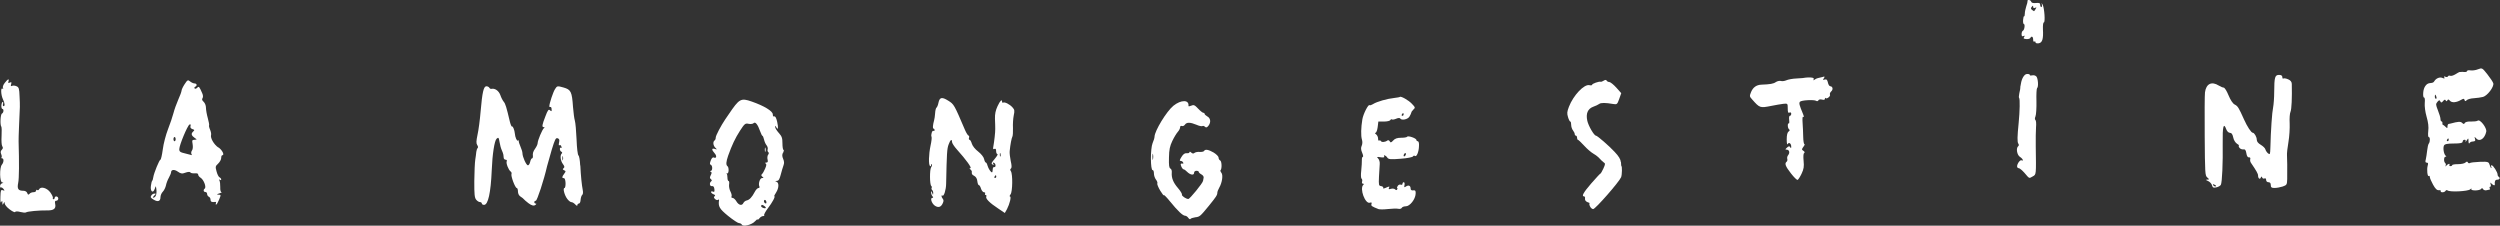 <?xml version="1.0" encoding="UTF-8"?>
<svg id="svg1" xmlns="http://www.w3.org/2000/svg" viewBox="0 0 365.49 32.99">
  <rect x="0" y="0" width="365.49" height="32.99" fill="#333333" stroke="none"/>
  <defs>
    <style>
      .cls-1 {
        fill: #fff;
      }
    </style>
  </defs>
  <path class="cls-1" d="M114.5,22.33c.1-.24.13-.43.04-.43-.08,0-.15-.43-.15-.95,0-.78-.09-1.02-.53-1.51-.29-.32-.53-.71-.53-.86,0-.25.03-.24.15,0,.28.52.34.15.14-.77-.13-.57-.28-.85-.42-.79-.14.06-.22-.05-.22-.29,0-.48-1.24-1.24-3.07-1.88-1.62-.56-1.82-.44-3.39,1.88-.19.28-.42.62-.5.73-.61.9-1.38,2.36-1.38,2.63,0,.19-.07.39-.18.45-.27.2-.2.76.13,1.07.27.27.27.28-.09.16-.47-.15-.49.13-.04.62.37.4.29.82-.1.64-.15-.08-.33.09-.45.43-.16.43-.16.57,0,.63.28.11.28.87,0,.9-.16.01-.16.04,0,.11.16.09.16.19,0,.51-.16.33-.16.44.02.58.15.13.18.22.04.32-.3.23-.21.76.11.7.2-.04.32.1.36.43.04.38,0,.47-.22.37-.15-.06-.27-.04-.27.06s.16.26.36.33c.25.09.3.19.16.29-.14.11-.13.21.06.4.14.14.33.2.43.13.1-.08.17-.06.16.04-.14.93.05,1.26,1.32,2.3.72.58,1.44,1.06,1.6,1.06s.35.1.42.23h0c.17.34,1.47.01,1.91-.49.21-.23.38-.36.38-.27s.13.01.28-.18c.14-.18.38-.32.53-.32s.23-.06.16-.14c-.06-.07.19-.53.54-1,.67-.87,1.14-1.76.94-1.76-.05,0,.06-.25.26-.54.43-.67.45-1.45.05-1.59-.24-.08-.23-.09.06-.12.27,0,.4-.25.57-.9.13-.49.3-1.09.4-1.35.13-.34.11-.59-.04-.95-.16-.38-.18-.59-.03-.93ZM111.28,30.13c0-.24.18-.24.5.01.14.1.22.22.16.27-.14.14-.67-.09-.67-.28ZM111.96,29.74c-.23,0-.38-.38-.19-.5.08-.06.19.03.25.19.05.18.03.32-.06.32ZM112.29,22.62c-.1.16-.14.48-.07.71.07.31.03.43-.2.44-.18.01-.22.06-.1.12.16.09.15.27-.06.76-.15.37-.37.73-.47.81-.13.11-.11.23.06.37.23.18.21.2-.04.2-.32,0-.58.86-.39,1.23.06.13,0,.23-.14.23-.13,0-.38.25-.54.57-.4.77-.78,1.17-1.19,1.25-.18.04-.39.2-.47.37-.21.44-.68.33-1.02-.24-.16-.28-.42-.51-.57-.51-.14,0-.2-.1-.14-.21.06-.11-.01-.44-.16-.72-.15-.28-.24-.74-.2-1.02.05-.29.01-.52-.08-.52s-.16-.23-.16-.49c0-.28-.05-.54-.13-.59-.06-.05-.03-.05.09-.03.25.07.29-.87.04-1.06-.24-.18-.2-.64.1-1.52.56-1.57,1.03-2.56,1.73-3.65.66-1.02.78-1.13,1.25-1.02.29.06.62.03.74-.09.25-.27.61.18.96,1.18.13.37.28.67.34.67s.16.24.23.54c.06.29.23.68.37.84.14.18.22.44.16.6-.05.15-.01.33.09.4.11.09.1.23-.03.4Z"/>
  <path class="cls-1" d="M111.81,21.88c0,.29.04.4.09.27.05-.14.05-.38,0-.52-.05-.14-.09-.03-.09.25Z"/>
  <path class="cls-1" d="M178.44,24.9c.23-.27.17-1.34-.05-1.44-.14-.06-.24-.25-.24-.43,0-.16-.33-.49-.72-.73-.76-.44-1.25-.52-1.4-.23-.05.1-.34.16-.64.14-.3-.03-.64.04-.77.15-.14.13-.3.1-.47-.06-.14-.14-.25-.16-.25-.05s-.17.17-.4.15c-.28-.04-.52.13-.77.54-.28.45-.32.59-.11.59.14,0,.29.1.35.22.06.11.05.2-.03.17-.34-.06-.4.05-.23.44.1.23.25.4.34.4s.31.16.49.35c.46.47,1.03.56,1.03.16,0-.18.15-.3.34-.3s.34.06.34.15.16.25.38.37c.22.11.37.33.34.47-.03.14-.06.35-.09.49-.05.33-1.93,2.64-2.15,2.64-.34,0-1.02-.47-.93-.64.04-.09-.21-.52-.58-.95-.71-.82-.97-1.5-.91-2.28.03-.27-.06-.52-.2-.58-.19-.09-.24-.47-.21-1.6.02-1.19.13-1.67.49-2.43.25-.53.62-1.13.8-1.33.19-.2.34-.51.34-.67,0-.17.1-.25.26-.19.13.06.33-.03.44-.19.25-.38.78-.37,1.69.01.39.18.78.25.87.19.09-.06.27-.01.38.11.16.16.3.11.52-.18.38-.5.29-1.1-.2-1.35-.2-.11-.38-.28-.38-.37s-.09-.15-.19-.15-.45-.28-.77-.62c-.48-.52-.64-.58-1-.42-.23.1-.4.13-.4.04.12-.92-1.06-.94-2.2-.03-1,.81-2.74,3.67-2.76,4.52,0,.18-.13.6-.28.93-.34.8-.33,4.03.01,3.96.1-.01.18.2.18.49s.14.7.3.9c.16.2.25.45.2.55-.06.12.14.58.42,1.06.29.48.53.77.53.67,0-.12.42.31.92.93,1.11,1.36,1.85,2.07,2.19,2.07.14,0,.35.14.47.32h0c.13.18.27.24.31.15.06-.09.37-.19.7-.24.66-.08.71-.12,1.96-1.64,1.08-1.33,1.27-1.6,1.27-1.95,0-.15.13-.48.28-.74.43-.75.58-1.85.32-2.17-.13-.16-.19-.34-.13-.42ZM168.56,23.29c-.04.2-.08.04-.08-.37s.04-.56.08-.36c.05.19.05.52,0,.72Z"/>
  <path class="cls-1" d="M8.25,28.71c-.14,0-.25.09-.25.2s-.09.22-.17.22c-.1,0-.15-.09-.1-.18.05-.1-.13-.48-.38-.83-.49-.66-1.4-.91-1.64-.44-.06.13-.17.16-.27.1-.09-.08-.16-.03-.16.09,0,.13-.18.23-.39.23s-.48.1-.58.24c-.15.17-.23.15-.32-.1-.06-.2-.29-.35-.56-.35-.77,0-.95-.27-.77-1.16.14-.63.15-2.92.06-6.06-.01-.16.02-1.24.07-2.38.14-2.89.14-2.75.07-4.19-.04-1.15-.1-1.34-.44-1.49-.22-.1-.51-.13-.65-.06-.19.09-.23.03-.14-.25.09-.29.05-.33-.19-.23-.23.12-.28.06-.2-.16.14-.47-.09-.38-.54.2-.23.29-.34.61-.27.75.09.16.06.19-.06.1-.29-.22-.24.9.05,1.53.29.6.33,1.03.1,1.03-.1,0-.13-.14-.08-.32.06-.16.04-.3-.05-.3-.08,0-.16.23-.19.52-.01.28.05.5.14.5.25,0,.2.57-.05.68-.23.1-.3,1.66-.1,1.91.06.06.08.68.04,1.36-.04.71,0,1.37.1,1.51.14.19.11.34-.07.52-.18.18-.2.37-.09.62.09.2.12.43.05.49-.05.08-.01.14.09.14.28,0,.26.58-.04.93-.36.44-.32,2.56.05,2.59.23.03.23.04-.02.13-.16.05-.29.23-.29.39,0,.18.05.27.13.22.06-.05.23.05.37.21.2.28.19.3-.09.19-.29-.1-.33,0-.36.95-.03.72.03.97.13.77.13-.24.15-.22.16.11,0,.34.03.37.16.11.15-.28.16-.28.18,0,0,.16.31.56.72.86.39.3.76.48.81.38.05-.11.37-.11.76,0,.37.09.73.13.82.06.2-.15,1.97-.31,3.08-.29.98.02,1.33-.26,1.19-.93-.08-.37-.04-.49.18-.49.14,0,.27-.14.27-.31,0-.16-.12-.3-.26-.3Z"/>
  <path class="cls-1" d="M146.65,14.99c-.09.06-.15.01-.15-.1,0-.45-.28-.19-.66.63-.29.62-.4,1.14-.38,1.86.03.56.04,1.21.04,1.47.01.49-.14,1.81-.28,2.58-.07.35-.03.43.16.34.17-.07.25.01.25.32,0,.24.09.44.19.44s-.05.28-.34.63c-.6.72-.6.73-.33.93.13.09.15.05.06-.13-.09-.18-.06-.23.1-.16.29.11.32.7.03.63-.11-.04-.21.13-.21.35s-.05.42-.1.42c-.17,0-.53-.53-.66-.99-.06-.25-.17-.45-.25-.45s-.19-.23-.25-.51c-.05-.28-.42-.74-.86-1.09-.44-.33-.83-.82-.93-1.15-.09-.32-.24-.57-.33-.57-.1,0-.14-.14-.08-.3.05-.17.01-.31-.07-.31s-.34-.39-.54-.87c-1.58-3.7-1.59-3.71-2.43-4.24-.93-.58-1.26-.51-1.43.3-.06.32-.19.65-.29.72-.09.06-.18.44-.2.82s-.09.83-.14,1c-.2.72-.24,1.24-.1,1.24.09,0,.16.1.16.23,0,.11-.08.16-.16.1-.18-.14-.42.62-.28.88.05.1-.01.68-.15,1.29-.27,1.3-.31,2.8-.07,2.98.07.06.15.01.15-.14,0-.14.05-.19.11-.11.06.07.01.27-.1.43-.23.33-.22,2.55.02,2.73.08.06.1.19.05.29-.05.09-.01.23.07.3.1.07.18.29.16.48-.01.29-.04.28-.15-.06-.11-.29-.15-.32-.16-.09,0,.18.07.43.19.57.15.18.15.24.01.24-.37,0-.14.78.32,1.13.53.37.93.25,1.19-.34.14-.29.14-.48,0-.64-.22-.27-.25-.62-.04-.47.2.16.52-.85.53-1.73.09-4.47.13-5.13.36-5.74.25-.7.5-.88.5-.37,0,.16.32.66.71,1.09,1.35,1.5,2.25,2.74,1.97,2.74-.16,0-.16.04.01.18.13.1.21.24.21.32-.05.35.01.45.37.64.24.13.4.42.43.77.04.32.13.57.23.57.09,0,.23.23.31.52.09.28.29.52.43.52.15,0,.23.09.16.2-.05.11-.01.2.09.2s.14.1.09.22c-.15.29.48.93,1.7,1.73l1.01.68.32-.57c.39-.76.66-1.84.43-1.84-.09,0-.05-.14.09-.32.29-.37.33-2.92.05-3.37-.13-.18-.13-.31,0-.4.13-.1.13-.43-.03-1.11-.11-.53-.18-1.17-.15-1.44.09-.96.28-1.93.4-2.13.06-.11.1-.67.08-1.24-.03-.57.02-1.39.11-1.83.15-.7.13-.85-.18-1.19-.42-.47-1.17-.85-1.39-.68ZM145.47,26.02c-.1,0-.13-.09-.07-.2.06-.11.14-.2.17-.2.05,0,.08.09.08.2s-.08.2-.18.2ZM146.26,22.87c-.06.06-.1-.05-.09-.28,0-.24.05-.29.1-.13.05.15.04.33-.01.4Z"/>
  <path class="cls-1" d="M207.29,20.65c-.12,0-.22-.09-.22-.19,0-.25-1.23-.67-1.35-.47-.05.09-.44.15-.88.15-.56,0-.9.11-1.16.4-.29.32-.39.34-.5.13-.07-.15-.23-.21-.33-.14-.33.26-.86.3-.96.1-.06-.1-.18-.14-.27-.08-.09.06-.15-.06-.15-.3,0-.23-.14-.5-.3-.62s-.2-.21-.09-.21c.13,0,.27-.38.33-.83l.1-.82h.82c.46,0,.87-.1.93-.21.06-.12.17-.16.25-.1.07.06.35.01.62-.11.25-.11.5-.13.57-.04.18.34,1.11.16,1.36-.27.14-.23.25-.48.27-.58,0-.09.14-.29.3-.44.3-.27.29-.32-.22-.85-.48-.52-1.62-1.16-1.76-1-.03.04-.39.1-.81.15-1.05.11-2.54.54-3.08.88-.24.15-.48.23-.53.18-.16-.22-.93,1.27-1.06,2.07-.2,1.21-.23,2.41-.06,2.96.09.29.08.63-.03.89-.14.3-.13.57.06,1.02.14.33.19.61.1.61s-.15.21-.14.47-.03.95-.09,1.53c-.08.66-.05,1.11.05,1.2.09.06.13.27.07.43-.05.16,0,.3.14.3s.16.06.05.15c-.6.53.27,2.89.97,2.62.22-.07.28-.03.22.18-.09.29-.01.35,1.02.76h0c.18.06.81.06,1.39-.01.59-.06,1.26-.09,1.48-.04.23.06.47,0,.53-.13.06-.13.33-.23.6-.23.58,0,1.39-1.02,1.43-1.82.03-.46-.04-.54-.35-.51-.24.04-.38-.06-.38-.24,0-.44-.29-.58-.66-.34-.29.19-.31.15-.24-.19.05-.23,0-.42-.1-.42-.11,0-.19.1-.19.23s-.11.18-.25.13c-.13-.06-.33,0-.44.17-.11.16-.15.3-.09.3.06,0,.06.09.01.21-.07.14-.18.15-.32,0-.11-.11-.39-.14-.62-.07-.28.09-.36.05-.28-.11.15-.29.09-.29-.49-.03-.26.11-.4.11-.34.01.05-.1-.07-.23-.29-.27-.37-.05-.38-.14-.33-1.36.04-.72.09-1.56.11-1.86.03-.32-.08-.66-.23-.82-.24-.24-.2-.27.35-.18.38.06.6.03.54-.09-.17-.32.2-.22.44.13.17.27.5.3,1.93.18.95-.06,1.77-.23,1.83-.34.05-.11.19-.15.29-.07.24.19.57-.6.59-1.46.03-.44-.05-.69-.19-.69ZM204.95,16.73c.05-.11.14-.2.18-.2.04,0,.07.09.07.2s-.07.2-.18.2-.14-.09-.07-.2ZM205.38,22.82c-.1.08-.18.04-.18-.07s.07-.27.18-.34c.09-.06.16-.03.16.09s-.07.25-.16.33Z"/>
  <path class="cls-1" d="M236.96,23.69c-.03-.39-.3-.85-.92-1.5-.85-.91-2.53-2.36-2.72-2.36-.27,0-1.1-1.43-1.26-2.16-.24-1.07.06-1.77.88-2.07.32-.11.71-.29.85-.4.25-.2.92-.19,2.03,0,.57.1.62.06.9-.73l.3-.85-.72-.81c-.4-.44-.86-.81-1.02-.82-.15,0-.33-.09-.39-.2-.06-.14-.22-.14-.43,0-.18.12-.38.19-.46.16-.24-.07-1.24.28-1.24.44,0,.09-.19.11-.4.06-.77-.17-2.34,1.48-2.99,3.16-.28.73-.3.97-.13,1.52.1.35.25.64.33.64s.13.21.13.49.13.65.27.81c.14.18.25.42.25.54,0,.11.08.22.16.22.1,0,.18.14.18.31,0,.16.05.3.13.3.06,0,.47.38.9.85.42.47,1.04,1,1.38,1.19.33.19.73.5.9.71.17.19.42.43.57.54.27.17.27.24-.04.93-.19.4-.38.73-.44.73-.05,0-.64.65-1.32,1.42-1.15,1.33-1.47,1.9-1.05,1.9.1,0,.17.15.13.34-.02.23.11.4.38.51.24.07.37.15.29.16-.07.01-.05.2.05.43.1.23.32.42.47.42.33,0,3.8-3.97,4.09-4.66.14-.34.17-1.64.03-1.64-.01,0-.04-.25-.05-.57Z"/>
  <path class="cls-1" d="M84.82,24.18c-.03-.72-.14-1.37-.25-1.45-.11-.09-.23-1.01-.28-2.37-.05-1.21-.16-2.44-.25-2.73-.09-.28-.2-1.17-.27-2-.15-2.23-.3-2.53-1.39-2.84-.9-.25-.93-.25-1.24.24-.29.46-.83,2.1-.83,2.5,0,.09.05.14.13.11.14-.05.21.11.21.49,0,.16-.07.16-.24-.01-.2-.19-.33-.04-.68.9-.49,1.26-.54,1.57-.23,1.57.15,0,.15.05.01.15-.24.2-.91,1.8-.91,2.19,0,.15-.15.49-.34.76-.34.48-.4.7-.35,1.19,0,.14-.04.27-.13.27s-.21.23-.27.5c-.06.29-.21.52-.33.52-.24,0-.8-1.25-.8-1.77,0-.18-.13-.61-.29-.97s-.28-.75-.25-.83c.03-.09-.04-.11-.13-.05-.14.12-.4-.49-.44-1.02-.04-.48-.29-1.13-.4-1.03-.07.05-.21-.24-.32-.67-.53-2.25-.66-2.66-.91-2.96-.15-.18-.38-.62-.5-.99-.23-.62-.8-1.01-1.29-.89-.11.03-.25-.05-.31-.16-.05-.11-.25-.22-.43-.22-.4,0-.6.8-.85,3.72-.1,1.2-.3,2.72-.45,3.37-.2.96-.2,1.26-.04,1.51.13.18.15.37.05.44-.08.08-.16.33-.19.56-.01.23-.09.73-.15,1.14-.06.39-.13,1.79-.14,3.11-.01,1.98.04,2.45.28,2.74.15.19.4.34.54.34.15,0,.28.1.28.21s.15.2.33.2c.59,0,.98-1.77,1.12-5.07.09-2.33.4-4.32.71-4.6.27-.24.32-.19.43.48.06.4.21.95.33,1.2.11.24.22.54.23.66,0,.11.04.32.05.46.01.15.15.27.29.27.15,0,.21.1.15.23-.13.25.24,1.24.57,1.49.13.09.17.25.13.35-.14.27.53,2.06.76,2.06.1,0,.18.23.18.5,0,.32.14.61.38.76.21.13.43.3.47.37.05.07.35.34.68.59h0q.68.52,1.02.26c.16-.14.19-.2.04-.2-.12,0-.2-.1-.2-.21s.09-.2.22-.2c.19,0,1.19-3.03,1.65-5.06.09-.34.39-1.42.68-2.4.46-1.5.58-1.77.86-1.68.25.09.3.23.21.63-.07.34-.05.48.06.39.1-.07.23.01.28.19.06.18.04.27-.06.19-.09-.08-.16.01-.16.17s.09.36.22.4c.14.08.15.16.04.28-.27.27-.16,1.06.19,1.53.24.33.27.46.09.6-.16.13-.15.19.08.3.27.13.27.15.01.51-.34.45-.36.64-.05.64.14,0,.23.28.25.73.01.39-.06.72-.16.72-.27,0,0,1.06.41,1.59.2.27.47.47.6.47.15,0,.4.15.57.34.19.2.31.25.31.1,0-.13.1-.23.22-.23.13,0,.24-.25.25-.56.03-.31.13-.63.24-.71.11-.09.14-.37.08-.67-.15-.76-.29-2.12-.36-3.63ZM82.3,23.39c-.05.14-.09.03-.09-.25s.04-.4.09-.27c.04.14.04.38,0,.52Z"/>
  <path class="cls-1" d="M31.91,21.56c-.64-.44-1.19-1.4-1.05-1.84.04-.14-.03-.48-.15-.77-.13-.29-.19-.58-.14-.63.04-.05-.05-.53-.19-1.05-.15-.53-.27-1.21-.27-1.53s-.15-.68-.34-.86c-.23-.2-.28-.37-.16-.53.1-.16.09-.42-.05-.73-.44-1-.48-1.05-.74-.78-.14.14-.3.17-.37.09-.06-.09-.03-.2.09-.25.32-.14.25-.48-.09-.48-.16,0-.46-.13-.65-.29-.33-.27-.39-.24-.81.4-.25.38-.45.81-.45.96-.01.15-.22.73-.48,1.3-.25.57-.57,1.45-.7,1.97-.13.5-.49,1.58-.8,2.36-.31.8-.66,2.12-.76,2.94-.11.83-.27,1.5-.34,1.5-.16,0-.96,1.96-1.05,2.57-.03.23-.1.47-.16.52-.06.06-.15.4-.19.76-.11.81.32,1.14.56.43.07-.25.16-.42.17-.37.22.96.04,1.65-.4,1.65-.1,0-.02-.14.15-.3.28-.26.29-.3.05-.3-.15-.01-.37.11-.47.28-.16.24-.1.35.33.6.63.39,1.01.25,1.01-.35,0-.25.15-.61.34-.8.19-.19.39-.61.46-.92.06-.32.25-.82.43-1.13.16-.3.32-.66.32-.78,0-.42.48-.47,1-.1.42.3.62.33,1.11.14.36-.13.65-.14.71-.04.05.11.33.16.63.14.33-.03.53.04.51.17-.01.13.15.36.38.49.44.29.85,1.36.58,1.57-.24.18-.19.5.1.5.14,0,.25.13.25.29,0,.15.11.34.25.4.14.06.25.25.25.43,0,.32.2.4.66.33.13-.03.19.06.13.17h0c-.06.13-.05.23.03.22.08,0,.27-.33.43-.72.29-.71.29-.72-.09-.73-.3-.02-.28-.06.13-.19.29-.09.43-.16.3-.18-.11-.01-.19-.31-.17-.72.01-.38-.04-.81-.11-.96-.1-.18-.08-.22.05-.13.11.09.2.06.2-.05,0-.1-.11-.24-.24-.3-.14-.06-.33-.44-.44-.86-.19-.7-.18-.77.24-1.16.24-.23.44-.59.44-.82,0-.21.06-.39.15-.39.38,0,.01-.77-.57-1.16ZM25.52,20.65c-.09,0-.16-.14-.16-.3,0-.18.07-.32.16-.32s.16.14.16.32c0,.16-.07.3-.16.3ZM28.44,20.44c-.36,0-.38.08-.28.63.06.38.04.75-.09.92-.11.15-.15.38-.09.5.06.11.09.2.05.19-.03-.02-.46-.13-.93-.24-.76-.17-.9-.28-.89-.64.01-.61,1.21-3.47,1.5-3.6.16-.06.2.01.14.23-.06.21.03.35.27.44.34.11.35.15.09.39-.31.3-.23.57.29.93.33.21.32.23-.06.24Z"/>
  <path class="cls-1" d="M365.31,25.81c-.09,0-.17-.13-.17-.28,0-.35-.64-1.37-.87-1.37-.1,0-.13.1-.06.21.05.11.06.2,0,.2-.05,0-.17-.21-.24-.48-.14-.44-.24-.47-1.44-.43-.71.03-1.36.1-1.46.18-.09.06-.21.03-.28-.1-.07-.15-.17-.14-.35.02-.13.14-.62.24-1.09.24s-.85.06-.85.15c0,.07-.11.14-.25.14s-.2-.07-.16-.16c.14-.27-.17-.22-.43.07-.15.18-.19.18-.12.01.06-.13.04-.29-.06-.37-.24-.19-.21-.93.04-.93.15,0,.15-.05.02-.15-.27-.23-.41-1.14-.24-1.48.1-.22.51-.3,1.44-.3s1.29-.07,1.29-.28c0-.14.11-.27.27-.27s.21.1.15.25c-.05.15.01.09.16-.14.27-.39.27-.38.27.1.01.27.06.41.14.3.06-.11.21-.21.33-.23.53-.05.58-.1.48-.43-.1-.33-.09-.33.2-.03.49.53,1.24.01,1.45-1.01.1-.54-.91-1.86-1.25-1.6-.11.09-.56.14-.99.13-.44-.03-.82.06-.9.21-.09.19-.18.19-.38-.01-.23-.23-.58-.21-1.68.09-.08.02-.2.05-.3.06-.09.01-.17.18-.17.37,0,.29-.04.29-.28.05-.16-.15-.33-.29-.39-.29-.05,0-.09-.11-.07-.25.01-.14-.04-.25-.13-.25s-.15-.16-.15-.35-.17-.76-.37-1.25c-.33-.86-.34-.93-.08-1.26.23-.27.32-.29.43-.06.1.21.19.21.4-.05.19-.23.3-.27.38-.1.09.16.15.16.25-.01.09-.18.18-.16.37.06.28.33.97.27,1.65-.14.33-.19.43-.19.49.03.05.2.13.22.31.03.13-.14.61-.27,1.05-.29.44-.03,1.04-.11,1.34-.19.64-.18,1.63-1.48,1.5-1.99-.05-.19-.44-.78-.86-1.31-.76-.96-.78-.97-1.38-.74-.33.14-.82.2-1.1.16-.28-.05-.49,0-.49.09s-.18.17-.39.15c-.2-.03-.43-.03-.5-.01-.06.01-.16.01-.22.01-.05,0-.31.15-.6.33-.29.18-.63.28-.76.22-.14-.05-.28-.03-.33.09-.06.1-.23.13-.38.05-.19-.09-.24-.05-.15.11.09.16.01.19-.28.06-.38-.17-.93.05-1.19.49-.12.19-.19.23-.7.28-.47.06-.85.6-.91,1.34-.04.44,0,.76.12.76.1,0,.15.3.1.8-.04.47.06,1.28.27,2.01.24.83.32,1.49.24,2.1-.05.52-.03.87.08.87.2,0,.21.68,0,.95-.09.1-.19.57-.24,1.03-.05.45-.14,1.03-.2,1.29-.1.34-.06.47.14.47s.24.1.14.43c-.16.54-.04,1.67.16,1.52.08-.06.15,0,.15.15s.22.66.47,1.11c.33.6.57.84.85.82.2-.03.33.04.28.13h0c-.05.1.06.17.25.17s.39-.1.45-.21c.05-.11.19-.14.3-.06.34.27,2.99.13,3.3-.16.16-.15.24-.18.17-.05-.15.29,1.26.27,1.45-.03.08-.14.17-.11.26.04.07.14.29.21.47.18.19-.05.4-.09.48-.1.07,0,.09-.1.02-.21-.05-.11-.02-.21.08-.21.09,0,.13-.15.06-.36-.07-.29-.06-.31.13-.1.26.28.52.34.48.1-.05-.45.06-.67.37-.67.19,0,.34-.1.34-.21s-.08-.2-.18-.2ZM357.74,20.44c.06-.11.14-.2.18-.2.05,0,.07.09.07.2s-.07.2-.17.2-.13-.09-.08-.2ZM355.96,14.15c0-.18.03-.32.06-.32s.11.14.17.32c.05.16.02.3-.06.3s-.17-.14-.17-.3Z"/>
  <path class="cls-1" d="M334.5,11.59c-.29-.13-.6-.18-.68-.11-.08.06-.15-.03-.15-.2,0-.21-.15-.33-.48-.33-.6,0-.7.33-.71,2.47,0,.86-.08,1.88-.16,2.29-.15.67-.34,3.34-.4,5.9-.03.95-.05,1.03-.33.82-.16-.13-.34-.38-.39-.57-.04-.19-.35-.49-.67-.68-.39-.23-.6-.48-.6-.76,0-.39-.35-1.01-.58-1.01s-.82-.91-1.29-1.96c-.78-1.74-.9-1.93-1.36-2.17-.27-.14-.6-.63-.9-1.35-.25-.62-.57-1.12-.7-1.12s-.45-.14-.72-.3c-1.05-.66-1.85-.27-2.02.99-.05.37-.06,3.25-.04,6.4.04,5.42.05,5.77.37,6.04.33.29.33.3,0,.32-.25.01-.23.06.13.21.25.12.52.4.57.63h0c.09.34.21.39.64.29.29-.06.58-.24.65-.37.19-.37.31-3.23.27-6.04-.04-2.5.13-3.15.52-2.08.11.3.34.52.54.52.24,0,.38.2.48.68.07.38.32.77.56.92.23.14.35.25.27.25-.08,0-.05.14.06.32.12.16.37.28.57.25.28-.04.38.1.46.57.06.4.19.62.38.59.16-.01.24.09.19.25-.05.15-.01.39.09.54.81,1.19,1.05,1.6,1.05,1.88,0,.42.28.63.4.29.08-.19.13-.19.2-.01.05.14.2.2.34.14.14-.07.24.01.24.22,0,.19.14.33.34.33.23,0,.34.14.34.42,0,.33.11.42.54.42.32,0,.85-.1,1.2-.21.61-.22.63-.27.66-1.09.02-1.59,0-2.93-.03-3.45-.03-.29.07-1.17.21-1.96.14-.81.21-2.02.18-2.73-.04-.73.01-1.47.13-1.72.15-.36.23-1.99.18-4.06-.01-.3-.18-.52-.54-.67ZM323.54,27.05c-.06-.11.01-.15.17-.07.14.06.27.15.27.2,0,.16-.33.08-.43-.13Z"/>
  <path class="cls-1" d="M267.57,12.6c-.13,0-.28-.24-.34-.54-.09-.4-.19-.5-.46-.43-.29.1-.3.06-.13-.19.18-.27.14-.29-.21-.18-.24.06-.53.14-.67.16-.14.03-.36.13-.48.23-.17.13-.2.12-.13-.05.09-.16-.06-.25-.44-.27-.3-.01-.63,0-.73.02-.09.04-.67.09-1.28.12-.6.02-1.3.15-1.55.27-.24.11-.61.16-.78.1-.19-.05-.53.01-.75.16-.35.25-.82.33-2.13.38-.7.03-1.2.39-1.48,1.05-.25.62-.25.67.13,1.09,1.13,1.28,1.16,1.29,2.82.96.61-.13,1.39-.25,1.74-.3.64-.07.66-.06.66.66,0,.57.05.71.25.62.15-.08.26,0,.26.17,0,.16-.09.3-.19.3-.11,0-.16.25-.11.61.04.34.01.57-.06.5-.09-.05-.14.09-.14.32s.08.47.19.55c.13.1.1.2-.08.32-.17.13-.27.49-.27,1.15,0,.57.06.84.14.69.18-.34.52-.1.52.37,0,.25-.04.28-.14.09-.12-.2-.2-.19-.47.04-.29.27-.29.3-.05.31.38.01.49.44.22.79-.13.15-.19.39-.14.55.05.15.01.34-.09.42-.34.26-.17.68.63,1.71.44.57.88,1,.98.95.1-.05.37-.47.58-.92.32-.68.37-1.04.29-1.85-.06-.62-.04-1.06.07-1.14.13-.09.09-.22-.1-.34-.27-.19-.27-.21,0-.59.17-.22.23-.39.15-.39-.09,0-.17-.49-.18-1.08-.01-.6-.05-1.52-.09-2.05-.04-.53-.01-.92.06-.86.16.13.16-.06-.03-.5-.5-1.2-.58-1.5-.42-1.7.19-.24,2.11-.34,2.39-.13.11.08.25.04.32-.09.06-.13.3-.16.52-.1.27.07.42.04.42-.11,0-.14.04-.19.1-.11.16.2.77-.27.64-.51-.05-.11.03-.33.19-.47.32-.29.21-.75-.16-.75Z"/>
  <path class="cls-1" d="M297.09,11.01c-.19.06-.34.04-.34-.06,0-.09-.19-.15-.43-.13-.37.02-.75.64-.87,1.41-.01.09-.04.23-.06.32-.03.09-.04.21-.03.29.01.06-.05.41-.14.77-.07.34-.1.68-.03.72.13.12.1,1.92-.07,3.64-.2,1.99-.22,2.78-.05,3.03.1.14.1.28-.01.37-.35.27-.2,1.26.24,1.56.24.15.43.37.43.47s-.07.11-.17.04c-.2-.14-.66.47-.67.88,0,.15.11.27.25.27s.52.33.86.72h0c.71.83.62.8,1.18.48.52-.28.5-.2.44-4.4-.01-1.02,0-2.29.04-2.79.05-.52.01-.99-.09-1.06-.1-.08-.1-.27.01-.53.1-.23.16-1.23.14-2.21-.03-1,.02-1.84.09-1.91.24-.17.15-1.45-.11-1.72-.14-.14-.4-.21-.59-.15Z"/>
  <path class="cls-1" d="M298.51.67c.05.2,0,.37-.08.37s-.16-.15-.16-.33c0-.26-.15-.32-.62-.27-.39.05-.66-.03-.7-.19-.07-.27-.58-.37-.53-.1.01.09-.06.44-.19.78-.11.33-.21.82-.21,1.07s-.05.43-.11.38c-.05-.04-.11.19-.14.52-.03.33.03.61.1.61.22,0,.1.9-.13.98-.1.04-.19.27-.19.49,0,.3.07.39.27.29.2-.1.23-.06.1.14-.14.2-.08.27.3.3.28.03.54-.05.6-.15.18-.35.42-.21.42.23,0,.23.07.37.18.29.09-.06.16-.03.16.1h0c0,.13.2.19.47.15.53-.09.7-.61.62-2.06-.02-.56.03-.99.13-.99.23,0,.09-2.08-.17-2.59-.18-.33-.19-.34-.11-.04ZM297.59,1.34c-.11.18-.21.31-.23.3-.01,0-.14-.09-.28-.19-.2-.15-.21-.25-.04-.46.16-.2.2-.2.2.01,0,.16.11.23.28.14.24-.1.25-.07.06.19Z"/>
</svg>
